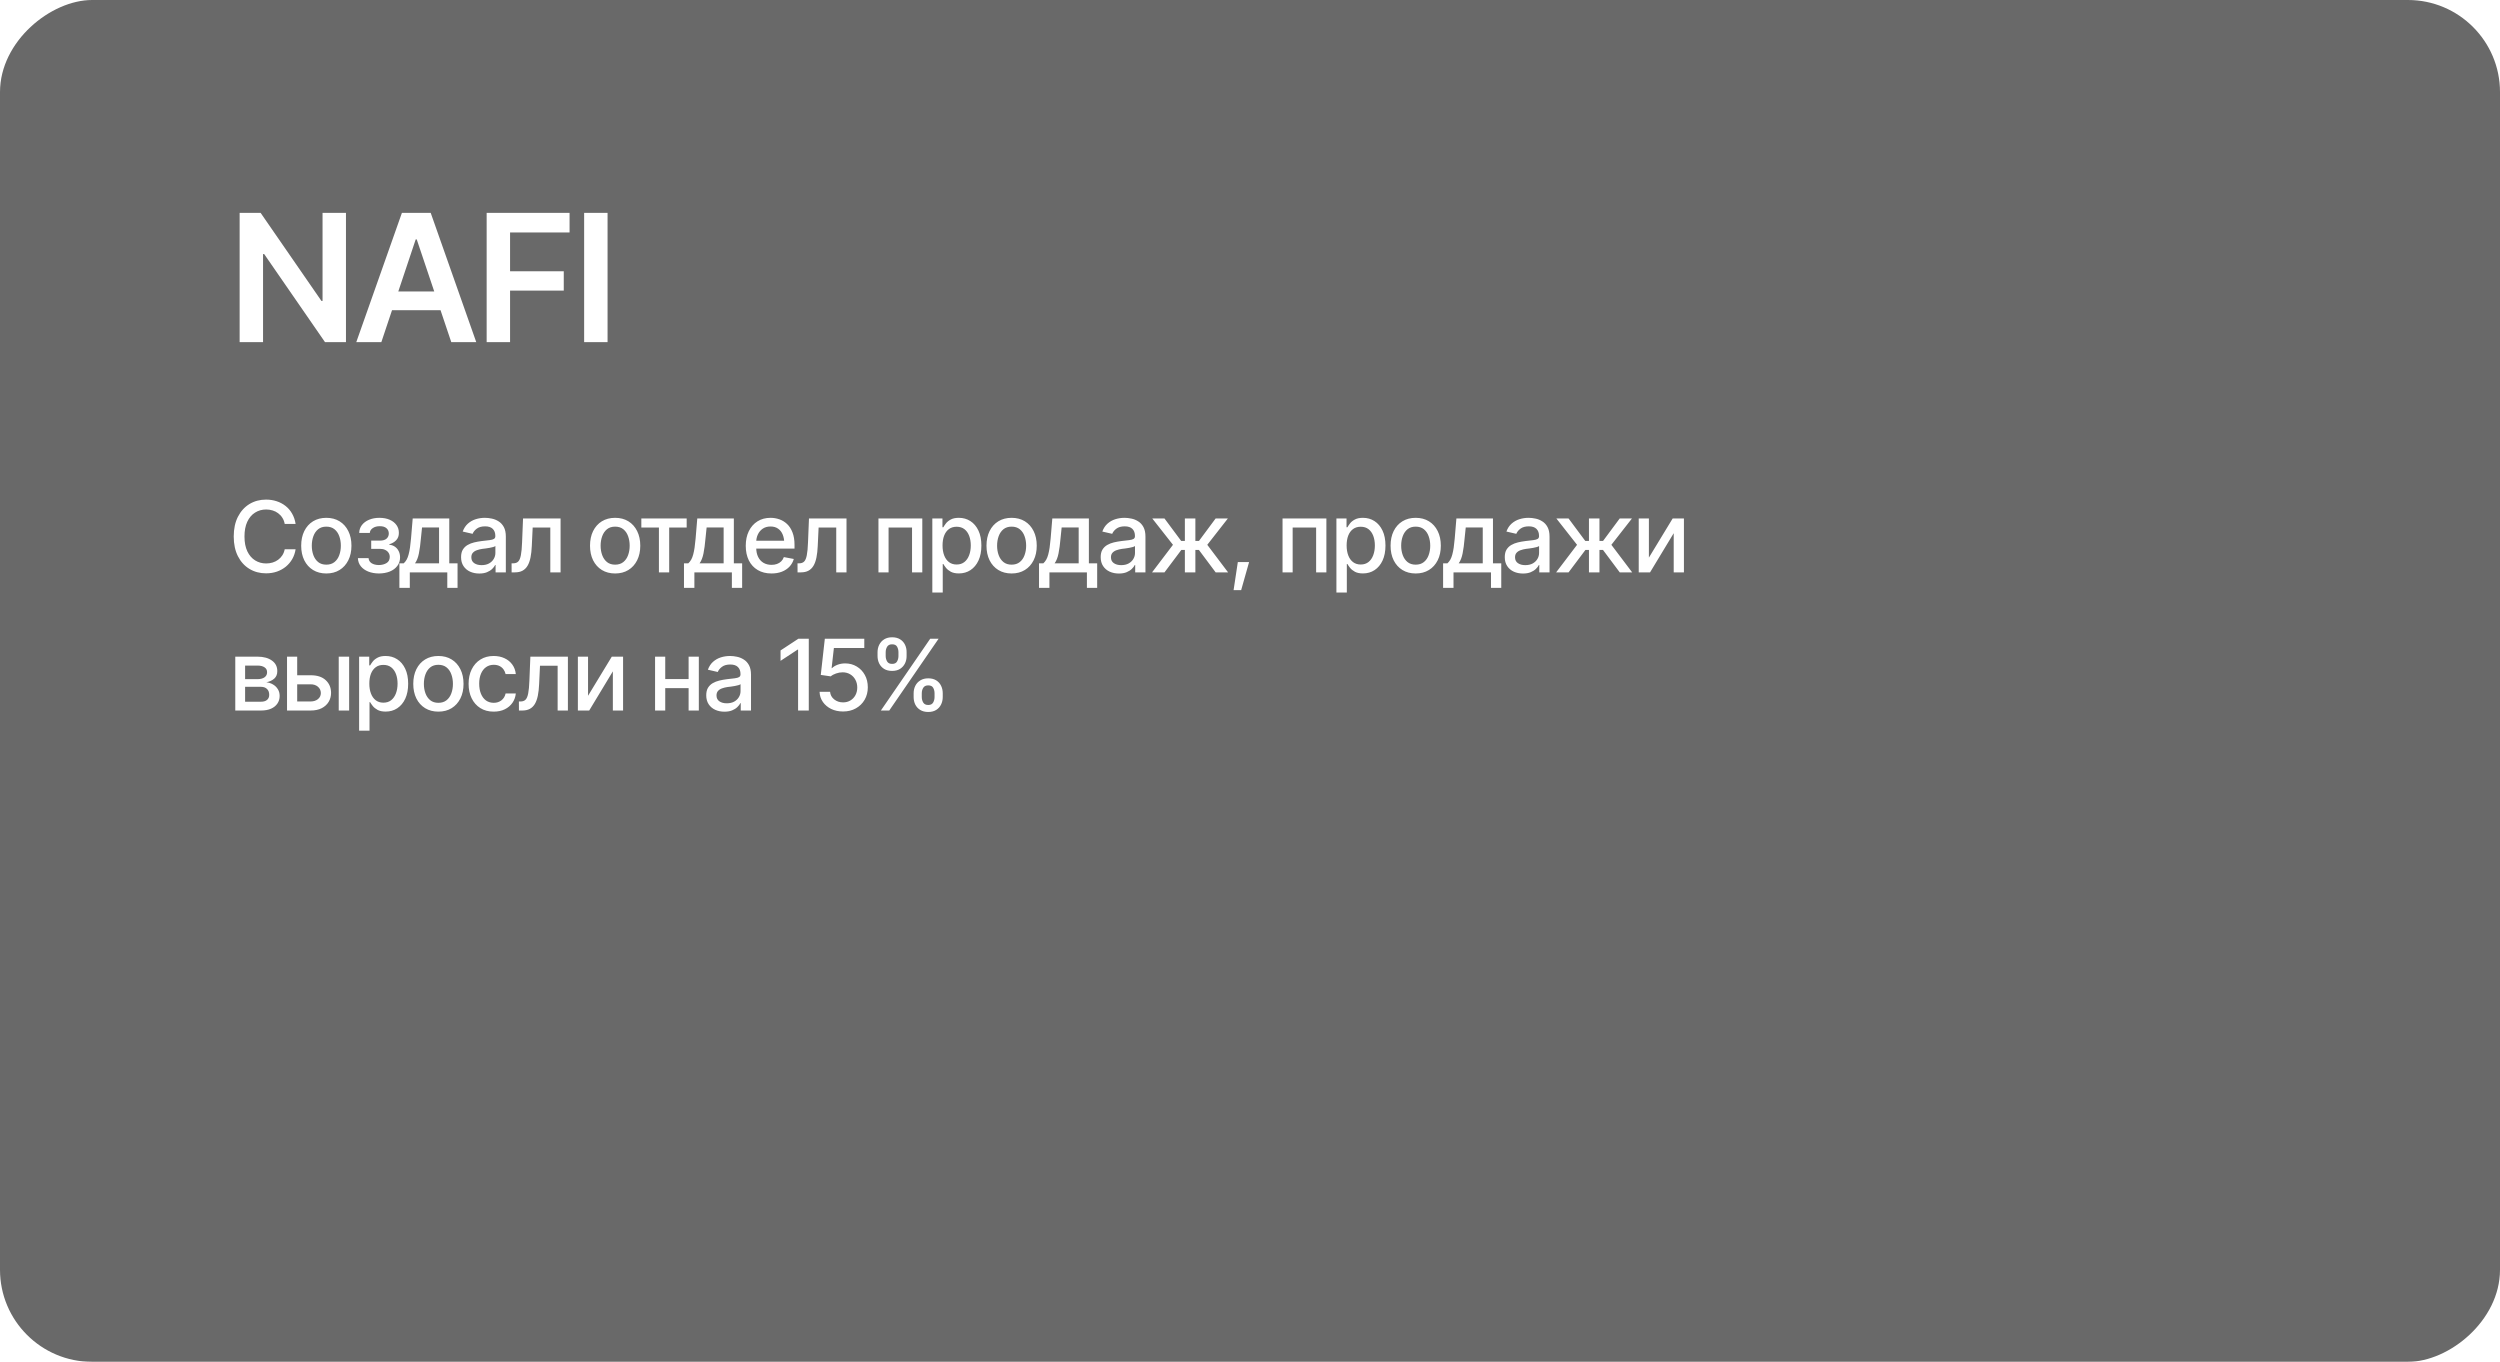 <?xml version="1.0" encoding="UTF-8"?> <svg xmlns="http://www.w3.org/2000/svg" width="380" height="207" viewBox="0 0 380 207" fill="none"> <g filter="url(#filter0_b_1345_1794)"> <rect x="380" width="207" height="380" rx="14" transform="rotate(90 380 0)" fill="#3A3A3A" fill-opacity="0.76"></rect> </g> <path d="M40.435 87.147C39.497 87.147 38.657 86.922 37.915 86.473C37.173 86.023 36.589 85.381 36.165 84.546C35.74 83.707 35.527 82.708 35.527 81.551C35.527 80.384 35.74 79.383 36.165 78.548C36.594 77.708 37.178 77.064 37.915 76.614C38.657 76.165 39.497 75.94 40.435 75.94C41.011 75.94 41.55 76.023 42.053 76.189C42.561 76.356 43.015 76.597 43.416 76.915C43.816 77.232 44.145 77.62 44.404 78.079C44.668 78.538 44.844 79.058 44.932 79.639H43.276C43.213 79.283 43.093 78.97 42.917 78.702C42.747 78.428 42.534 78.199 42.28 78.013C42.031 77.823 41.751 77.681 41.438 77.588C41.13 77.491 40.803 77.442 40.456 77.442C39.831 77.442 39.268 77.601 38.765 77.918C38.267 78.231 37.873 78.694 37.585 79.31C37.302 79.92 37.161 80.667 37.161 81.551C37.161 82.439 37.305 83.189 37.593 83.799C37.881 84.405 38.274 84.864 38.772 85.176C39.27 85.489 39.829 85.645 40.449 85.645C40.796 85.645 41.123 85.599 41.431 85.506C41.738 85.413 42.019 85.274 42.273 85.088C42.527 84.903 42.739 84.678 42.91 84.415C43.086 84.146 43.208 83.836 43.276 83.484H44.932C44.849 84.026 44.68 84.522 44.426 84.971C44.172 85.415 43.848 85.801 43.452 86.128C43.057 86.451 42.605 86.702 42.097 86.883C41.589 87.059 41.035 87.147 40.435 87.147ZM49.597 87.168C48.831 87.168 48.159 86.993 47.583 86.641C47.012 86.29 46.567 85.796 46.25 85.162C45.938 84.527 45.781 83.79 45.781 82.95C45.781 82.1 45.938 81.358 46.25 80.723C46.567 80.084 47.012 79.588 47.583 79.236C48.159 78.885 48.831 78.709 49.597 78.709C50.369 78.709 51.04 78.885 51.611 79.236C52.183 79.588 52.627 80.084 52.944 80.723C53.262 81.358 53.42 82.1 53.42 82.95C53.42 83.79 53.262 84.527 52.944 85.162C52.627 85.796 52.183 86.29 51.611 86.641C51.04 86.993 50.369 87.168 49.597 87.168ZM49.597 85.828C50.1 85.828 50.515 85.696 50.842 85.433C51.169 85.169 51.411 84.82 51.567 84.385C51.728 83.946 51.809 83.467 51.809 82.95C51.809 82.422 51.728 81.939 51.567 81.499C51.411 81.06 51.169 80.709 50.842 80.445C50.515 80.181 50.1 80.049 49.597 80.049C49.099 80.049 48.687 80.181 48.359 80.445C48.037 80.709 47.795 81.06 47.634 81.499C47.473 81.939 47.393 82.422 47.393 82.95C47.393 83.467 47.473 83.946 47.634 84.385C47.795 84.82 48.037 85.169 48.359 85.433C48.687 85.696 49.099 85.828 49.597 85.828ZM54.402 84.832H56.02C56.05 85.169 56.204 85.428 56.482 85.608C56.765 85.789 57.134 85.882 57.588 85.887C58.042 85.882 58.43 85.782 58.752 85.586C59.075 85.391 59.238 85.081 59.243 84.656C59.243 84.412 59.18 84.197 59.053 84.012C58.931 83.826 58.757 83.682 58.533 83.58C58.313 83.472 58.054 83.421 57.756 83.426H56.423V82.173H57.756C58.201 82.173 58.535 82.073 58.76 81.873C58.984 81.668 59.097 81.409 59.097 81.097C59.097 80.76 58.977 80.489 58.738 80.284C58.498 80.079 58.164 79.978 57.734 79.983C57.31 79.978 56.953 80.074 56.665 80.269C56.377 80.46 56.226 80.706 56.211 81.009H54.6C54.609 80.555 54.746 80.154 55.01 79.808C55.278 79.461 55.642 79.192 56.101 79.002C56.56 78.807 57.08 78.709 57.661 78.709C58.267 78.709 58.791 78.807 59.236 79.002C59.68 79.197 60.024 79.468 60.269 79.815C60.513 80.157 60.632 80.552 60.627 81.001C60.632 81.451 60.498 81.819 60.225 82.107C59.956 82.395 59.607 82.601 59.177 82.723V82.803C59.495 82.828 59.775 82.925 60.02 83.096C60.269 83.262 60.461 83.487 60.598 83.77C60.74 84.048 60.81 84.366 60.81 84.722C60.81 85.22 60.671 85.652 60.393 86.019C60.12 86.385 59.741 86.668 59.258 86.868C58.774 87.064 58.22 87.164 57.595 87.168C56.99 87.164 56.448 87.066 55.969 86.876C55.496 86.685 55.12 86.416 54.841 86.07C54.563 85.718 54.416 85.306 54.402 84.832ZM60.708 89.358V85.623H61.367C61.538 85.467 61.685 85.281 61.807 85.066C61.929 84.847 62.029 84.588 62.107 84.29C62.19 83.987 62.261 83.638 62.319 83.243C62.378 82.847 62.429 82.391 62.473 81.873L62.73 78.811H68.289V85.623H69.548V89.358H67.988V87H62.29V89.358H60.708ZM63.081 85.623H66.736V80.174H64.15L63.975 81.873C63.901 82.737 63.801 83.484 63.674 84.114C63.552 84.739 63.355 85.242 63.081 85.623ZM72.852 87.176C72.334 87.176 71.865 87.081 71.445 86.89C71.025 86.695 70.693 86.412 70.449 86.04C70.205 85.669 70.083 85.218 70.083 84.686C70.083 84.222 70.171 83.843 70.347 83.55C70.527 83.252 70.769 83.016 71.072 82.84C71.374 82.664 71.711 82.532 72.082 82.444C72.454 82.356 72.835 82.288 73.225 82.239C73.718 82.186 74.116 82.139 74.419 82.1C74.722 82.061 74.941 82 75.078 81.917C75.22 81.829 75.29 81.69 75.29 81.499V81.463C75.29 80.999 75.159 80.64 74.895 80.386C74.636 80.132 74.251 80.005 73.738 80.005C73.206 80.005 72.783 80.123 72.471 80.357C72.163 80.586 71.951 80.848 71.834 81.141L70.332 80.796C70.513 80.298 70.774 79.898 71.116 79.595C71.462 79.288 71.858 79.063 72.302 78.921C72.751 78.78 73.22 78.709 73.709 78.709C74.036 78.709 74.382 78.748 74.749 78.826C75.115 78.899 75.459 79.039 75.781 79.244C76.108 79.444 76.374 79.732 76.58 80.108C76.785 80.484 76.887 80.97 76.887 81.565V87H75.327V85.879H75.269C75.171 86.08 75.017 86.28 74.807 86.48C74.602 86.68 74.338 86.846 74.016 86.978C73.694 87.11 73.306 87.176 72.852 87.176ZM73.196 85.901C73.64 85.901 74.019 85.816 74.331 85.645C74.644 85.469 74.883 85.24 75.049 84.957C75.215 84.673 75.298 84.373 75.298 84.056V82.994C75.239 83.047 75.129 83.099 74.968 83.147C74.807 83.196 74.624 83.238 74.419 83.272C74.214 83.306 74.014 83.338 73.818 83.367C73.623 83.392 73.46 83.411 73.328 83.426C73.02 83.47 72.739 83.538 72.485 83.631C72.231 83.719 72.026 83.851 71.87 84.026C71.719 84.197 71.643 84.424 71.643 84.707C71.643 85.103 71.79 85.401 72.082 85.601C72.376 85.801 72.747 85.901 73.196 85.901ZM77.766 87L77.759 85.623H78.044C78.352 85.618 78.594 85.528 78.769 85.352C78.95 85.171 79.085 84.852 79.172 84.393C79.265 83.934 79.326 83.284 79.356 82.444L79.502 78.811H85.207V87H83.647V80.189H80.967L80.835 82.979C80.806 83.653 80.74 84.241 80.637 84.744C80.535 85.247 80.383 85.667 80.183 86.004C79.983 86.336 79.727 86.585 79.414 86.751C79.102 86.917 78.721 87 78.272 87H77.766ZM93.499 87.168C92.732 87.168 92.061 86.993 91.484 86.641C90.913 86.29 90.469 85.796 90.151 85.162C89.839 84.527 89.683 83.79 89.683 82.95C89.683 82.1 89.839 81.358 90.151 80.723C90.469 80.084 90.913 79.588 91.484 79.236C92.061 78.885 92.732 78.709 93.499 78.709C94.27 78.709 94.941 78.885 95.513 79.236C96.084 79.588 96.528 80.084 96.846 80.723C97.163 81.358 97.322 82.1 97.322 82.95C97.322 83.79 97.163 84.527 96.846 85.162C96.528 85.796 96.084 86.29 95.513 86.641C94.941 86.993 94.27 87.168 93.499 87.168ZM93.499 85.828C94.001 85.828 94.416 85.696 94.744 85.433C95.071 85.169 95.312 84.82 95.469 84.385C95.63 83.946 95.71 83.467 95.71 82.95C95.71 82.422 95.63 81.939 95.469 81.499C95.312 81.06 95.071 80.709 94.744 80.445C94.416 80.181 94.001 80.049 93.499 80.049C93.001 80.049 92.588 80.181 92.261 80.445C91.939 80.709 91.697 81.06 91.536 81.499C91.374 81.939 91.294 82.422 91.294 82.95C91.294 83.467 91.374 83.946 91.536 84.385C91.697 84.82 91.939 85.169 92.261 85.433C92.588 85.696 93.001 85.828 93.499 85.828ZM97.483 80.189V78.811H104.375V80.189H101.716V87H100.156V80.189H97.483ZM103.965 89.358V85.623H104.624C104.795 85.467 104.941 85.281 105.063 85.066C105.186 84.847 105.286 84.588 105.364 84.29C105.447 83.987 105.518 83.638 105.576 83.243C105.635 82.847 105.686 82.391 105.73 81.873L105.986 78.811H111.545V85.623H112.805V89.358H111.245V87H105.547V89.358H103.965ZM106.338 85.623H109.993V80.174H107.407L107.231 81.873C107.158 82.737 107.058 83.484 106.931 84.114C106.809 84.739 106.611 85.242 106.338 85.623ZM117.258 87.168C116.458 87.168 115.764 86.995 115.178 86.648C114.592 86.302 114.141 85.814 113.823 85.184C113.511 84.549 113.354 83.809 113.354 82.964C113.354 82.124 113.508 81.385 113.816 80.745C114.128 80.106 114.565 79.607 115.127 79.251C115.693 78.89 116.357 78.709 117.119 78.709C117.583 78.709 118.032 78.785 118.467 78.936C118.901 79.087 119.292 79.327 119.639 79.654C119.985 79.981 120.259 80.406 120.459 80.928C120.664 81.451 120.767 82.081 120.767 82.818V83.389H114.255V82.195H119.946L119.207 82.591C119.207 82.088 119.128 81.644 118.972 81.258C118.816 80.872 118.582 80.572 118.269 80.357C117.961 80.137 117.578 80.027 117.119 80.027C116.66 80.027 116.267 80.137 115.94 80.357C115.618 80.577 115.371 80.867 115.2 81.228C115.029 81.59 114.944 81.985 114.944 82.415V83.228C114.944 83.79 115.042 84.266 115.237 84.656C115.432 85.047 115.703 85.345 116.05 85.55C116.401 85.755 116.809 85.857 117.273 85.857C117.576 85.857 117.849 85.814 118.093 85.726C118.342 85.638 118.557 85.506 118.738 85.33C118.918 85.154 119.055 84.937 119.148 84.678L120.657 84.964C120.535 85.403 120.32 85.789 120.012 86.121C119.705 86.453 119.316 86.712 118.848 86.897C118.384 87.078 117.854 87.168 117.258 87.168ZM121.228 87L121.221 85.623H121.506C121.814 85.618 122.056 85.528 122.231 85.352C122.412 85.171 122.546 84.852 122.634 84.393C122.727 83.934 122.788 83.284 122.817 82.444L122.964 78.811H128.669V87H127.109V80.189H124.429L124.297 82.979C124.268 83.653 124.202 84.241 124.099 84.744C123.997 85.247 123.845 85.667 123.645 86.004C123.445 86.336 123.188 86.585 122.876 86.751C122.563 86.917 122.183 87 121.733 87H121.228ZM133.525 87V78.811H140.19V87H138.63V80.189H135.063V87H133.525ZM141.714 90.061V78.811H143.252V80.144H143.384C143.481 79.974 143.616 79.776 143.787 79.551C143.962 79.327 144.207 79.131 144.519 78.965C144.832 78.794 145.239 78.709 145.742 78.709C146.401 78.709 146.987 78.875 147.5 79.207C148.018 79.539 148.425 80.02 148.723 80.65C149.021 81.28 149.17 82.039 149.17 82.928C149.17 83.807 149.023 84.564 148.73 85.198C148.438 85.828 148.032 86.314 147.515 86.656C147.002 86.993 146.414 87.161 145.75 87.161C145.256 87.161 144.851 87.078 144.534 86.912C144.221 86.741 143.975 86.543 143.794 86.319C143.618 86.094 143.481 85.897 143.384 85.726H143.296V90.061H141.714ZM145.405 85.806C145.879 85.806 146.274 85.679 146.592 85.425C146.909 85.171 147.148 84.827 147.31 84.393C147.476 83.953 147.559 83.46 147.559 82.913C147.559 82.371 147.478 81.885 147.317 81.456C147.156 81.026 146.917 80.686 146.599 80.438C146.282 80.189 145.884 80.064 145.405 80.064C144.941 80.064 144.551 80.184 144.233 80.423C143.916 80.657 143.674 80.989 143.508 81.419C143.347 81.844 143.267 82.342 143.267 82.913C143.267 83.484 143.35 83.987 143.516 84.422C143.682 84.856 143.923 85.196 144.241 85.44C144.563 85.684 144.951 85.806 145.405 85.806ZM153.762 87.168C152.996 87.168 152.324 86.993 151.748 86.641C151.177 86.29 150.732 85.796 150.415 85.162C150.103 84.527 149.946 83.79 149.946 82.95C149.946 82.1 150.103 81.358 150.415 80.723C150.732 80.084 151.177 79.588 151.748 79.236C152.324 78.885 152.996 78.709 153.762 78.709C154.534 78.709 155.205 78.885 155.776 79.236C156.348 79.588 156.792 80.084 157.109 80.723C157.427 81.358 157.585 82.1 157.585 82.95C157.585 83.79 157.427 84.527 157.109 85.162C156.792 85.796 156.348 86.29 155.776 86.641C155.205 86.993 154.534 87.168 153.762 87.168ZM153.762 85.828C154.265 85.828 154.68 85.696 155.007 85.433C155.334 85.169 155.576 84.82 155.732 84.385C155.894 83.946 155.974 83.467 155.974 82.95C155.974 82.422 155.894 81.939 155.732 81.499C155.576 81.06 155.334 80.709 155.007 80.445C154.68 80.181 154.265 80.049 153.762 80.049C153.264 80.049 152.852 80.181 152.524 80.445C152.202 80.709 151.96 81.06 151.799 81.499C151.638 81.939 151.558 82.422 151.558 82.95C151.558 83.467 151.638 83.946 151.799 84.385C151.96 84.82 152.202 85.169 152.524 85.433C152.852 85.696 153.264 85.828 153.762 85.828ZM157.93 89.358V85.623H158.589C158.76 85.467 158.906 85.281 159.028 85.066C159.15 84.847 159.25 84.588 159.329 84.29C159.412 83.987 159.482 83.638 159.541 83.243C159.6 82.847 159.651 82.391 159.695 81.873L159.951 78.811H165.51V85.623H166.77V89.358H165.21V87H159.512V89.358H157.93ZM160.303 85.623H163.958V80.174H161.372L161.196 81.873C161.123 82.737 161.023 83.484 160.896 84.114C160.774 84.739 160.576 85.242 160.303 85.623ZM170.073 87.176C169.556 87.176 169.087 87.081 168.667 86.89C168.247 86.695 167.915 86.412 167.671 86.04C167.427 85.669 167.305 85.218 167.305 84.686C167.305 84.222 167.393 83.843 167.568 83.55C167.749 83.252 167.991 83.016 168.293 82.84C168.596 82.664 168.933 82.532 169.304 82.444C169.675 82.356 170.056 82.288 170.447 82.239C170.94 82.186 171.338 82.139 171.641 82.1C171.943 82.061 172.163 82 172.3 81.917C172.441 81.829 172.512 81.69 172.512 81.499V81.463C172.512 80.999 172.38 80.64 172.117 80.386C171.858 80.132 171.472 80.005 170.959 80.005C170.427 80.005 170.005 80.123 169.692 80.357C169.385 80.586 169.172 80.848 169.055 81.141L167.554 80.796C167.734 80.298 167.996 79.898 168.337 79.595C168.684 79.288 169.08 79.063 169.524 78.921C169.973 78.78 170.442 78.709 170.93 78.709C171.257 78.709 171.604 78.748 171.97 78.826C172.336 78.899 172.681 79.039 173.003 79.244C173.33 79.444 173.596 79.732 173.801 80.108C174.006 80.484 174.109 80.97 174.109 81.565V87H172.549V85.879H172.49C172.393 86.08 172.239 86.28 172.029 86.48C171.824 86.68 171.56 86.846 171.238 86.978C170.916 87.11 170.527 87.176 170.073 87.176ZM170.417 85.901C170.862 85.901 171.24 85.816 171.553 85.645C171.865 85.469 172.104 85.24 172.271 84.957C172.437 84.673 172.52 84.373 172.52 84.056V82.994C172.461 83.047 172.351 83.099 172.19 83.147C172.029 83.196 171.846 83.238 171.641 83.272C171.436 83.306 171.235 83.338 171.04 83.367C170.845 83.392 170.681 83.411 170.549 83.426C170.242 83.47 169.961 83.538 169.707 83.631C169.453 83.719 169.248 83.851 169.092 84.026C168.94 84.197 168.865 84.424 168.865 84.707C168.865 85.103 169.011 85.401 169.304 85.601C169.597 85.801 169.968 85.901 170.417 85.901ZM175.112 87L178.291 82.811L175.149 78.811H177.002L179.536 82.217H180.1V78.811H181.697V82.217H182.246L184.773 78.811H186.633L183.506 82.811L186.67 87H184.78L182.231 83.587H181.697V87H180.1V83.587H179.565L177.002 87H175.112ZM187.505 89.703L188.149 85.433H189.863L188.655 89.703H187.505ZM194.946 87V78.811H201.611V87H200.051V80.189H196.484V87H194.946ZM203.135 90.061V78.811H204.673V80.144H204.805C204.902 79.974 205.037 79.776 205.208 79.551C205.383 79.327 205.627 79.131 205.94 78.965C206.252 78.794 206.66 78.709 207.163 78.709C207.822 78.709 208.408 78.875 208.921 79.207C209.438 79.539 209.846 80.02 210.144 80.65C210.442 81.28 210.591 82.039 210.591 82.928C210.591 83.807 210.444 84.564 210.151 85.198C209.858 85.828 209.453 86.314 208.936 86.656C208.423 86.993 207.834 87.161 207.17 87.161C206.677 87.161 206.272 87.078 205.955 86.912C205.642 86.741 205.396 86.543 205.215 86.319C205.039 86.094 204.902 85.897 204.805 85.726H204.717V90.061H203.135ZM206.826 85.806C207.3 85.806 207.695 85.679 208.013 85.425C208.33 85.171 208.569 84.827 208.73 84.393C208.896 83.953 208.979 83.46 208.979 82.913C208.979 82.371 208.899 81.885 208.738 81.456C208.577 81.026 208.337 80.686 208.02 80.438C207.703 80.189 207.305 80.064 206.826 80.064C206.362 80.064 205.972 80.184 205.654 80.423C205.337 80.657 205.095 80.989 204.929 81.419C204.768 81.844 204.688 82.342 204.688 82.913C204.688 83.484 204.771 83.987 204.937 84.422C205.103 84.856 205.344 85.196 205.662 85.44C205.984 85.684 206.372 85.806 206.826 85.806ZM215.183 87.168C214.417 87.168 213.745 86.993 213.169 86.641C212.598 86.29 212.153 85.796 211.836 85.162C211.523 84.527 211.367 83.79 211.367 82.95C211.367 82.1 211.523 81.358 211.836 80.723C212.153 80.084 212.598 79.588 213.169 79.236C213.745 78.885 214.417 78.709 215.183 78.709C215.955 78.709 216.626 78.885 217.197 79.236C217.769 79.588 218.213 80.084 218.53 80.723C218.848 81.358 219.006 82.1 219.006 82.95C219.006 83.79 218.848 84.527 218.53 85.162C218.213 85.796 217.769 86.29 217.197 86.641C216.626 86.993 215.955 87.168 215.183 87.168ZM215.183 85.828C215.686 85.828 216.101 85.696 216.428 85.433C216.755 85.169 216.997 84.82 217.153 84.385C217.314 83.946 217.395 83.467 217.395 82.95C217.395 82.422 217.314 81.939 217.153 81.499C216.997 81.06 216.755 80.709 216.428 80.445C216.101 80.181 215.686 80.049 215.183 80.049C214.685 80.049 214.272 80.181 213.945 80.445C213.623 80.709 213.381 81.06 213.22 81.499C213.059 81.939 212.979 82.422 212.979 82.95C212.979 83.467 213.059 83.946 213.22 84.385C213.381 84.82 213.623 85.169 213.945 85.433C214.272 85.696 214.685 85.828 215.183 85.828ZM219.351 89.358V85.623H220.01C220.181 85.467 220.327 85.281 220.449 85.066C220.571 84.847 220.671 84.588 220.75 84.29C220.833 83.987 220.903 83.638 220.962 83.243C221.021 82.847 221.072 82.391 221.116 81.873L221.372 78.811H226.931V85.623H228.191V89.358H226.631V87H220.933V89.358H219.351ZM221.724 85.623H225.378V80.174H222.793L222.617 81.873C222.544 82.737 222.444 83.484 222.317 84.114C222.195 84.739 221.997 85.242 221.724 85.623ZM231.494 87.176C230.977 87.176 230.508 87.081 230.088 86.89C229.668 86.695 229.336 86.412 229.092 86.04C228.848 85.669 228.726 85.218 228.726 84.686C228.726 84.222 228.813 83.843 228.989 83.55C229.17 83.252 229.412 83.016 229.714 82.84C230.017 82.664 230.354 82.532 230.725 82.444C231.096 82.356 231.477 82.288 231.868 82.239C232.361 82.186 232.759 82.139 233.062 82.1C233.364 82.061 233.584 82 233.721 81.917C233.862 81.829 233.933 81.69 233.933 81.499V81.463C233.933 80.999 233.801 80.64 233.538 80.386C233.279 80.132 232.893 80.005 232.38 80.005C231.848 80.005 231.426 80.123 231.113 80.357C230.806 80.586 230.593 80.848 230.476 81.141L228.975 80.796C229.155 80.298 229.417 79.898 229.758 79.595C230.105 79.288 230.5 79.063 230.945 78.921C231.394 78.78 231.863 78.709 232.351 78.709C232.678 78.709 233.025 78.748 233.391 78.826C233.757 78.899 234.102 79.039 234.424 79.244C234.751 79.444 235.017 79.732 235.222 80.108C235.427 80.484 235.53 80.97 235.53 81.565V87H233.97V85.879H233.911C233.813 86.08 233.66 86.28 233.45 86.48C233.245 86.68 232.981 86.846 232.659 86.978C232.336 87.11 231.948 87.176 231.494 87.176ZM231.838 85.901C232.283 85.901 232.661 85.816 232.974 85.645C233.286 85.469 233.525 85.24 233.691 84.957C233.857 84.673 233.94 84.373 233.94 84.056V82.994C233.882 83.047 233.772 83.099 233.611 83.147C233.45 83.196 233.267 83.238 233.062 83.272C232.856 83.306 232.656 83.338 232.461 83.367C232.266 83.392 232.102 83.411 231.97 83.426C231.663 83.47 231.382 83.538 231.128 83.631C230.874 83.719 230.669 83.851 230.513 84.026C230.361 84.197 230.286 84.424 230.286 84.707C230.286 85.103 230.432 85.401 230.725 85.601C231.018 85.801 231.389 85.901 231.838 85.901ZM236.533 87L239.712 82.811L236.57 78.811H238.423L240.957 82.217H241.521V78.811H243.118V82.217H243.667L246.194 78.811H248.054L244.927 82.811L248.091 87H246.201L243.652 83.587H243.118V87H241.521V83.587H240.986L238.423 87H236.533ZM250.632 84.759L254.243 78.811H255.957V87H254.404V81.045L250.808 87H249.087V78.811H250.632V84.759ZM35.762 108V99.811H39.145C40.068 99.816 40.801 100.017 41.343 100.412C41.885 100.803 42.153 101.335 42.148 102.009C42.153 102.487 42.002 102.866 41.694 103.144C41.387 103.417 40.984 103.605 40.486 103.708C40.847 103.747 41.179 103.854 41.482 104.03C41.79 104.206 42.036 104.443 42.222 104.741C42.412 105.034 42.507 105.383 42.507 105.788C42.507 106.223 42.393 106.608 42.163 106.945C41.938 107.277 41.616 107.536 41.196 107.722C40.776 107.907 40.266 108 39.666 108H35.762ZM37.256 106.66H39.666C40.056 106.665 40.364 106.574 40.588 106.389C40.813 106.198 40.923 105.942 40.918 105.62C40.923 105.239 40.813 104.941 40.588 104.726C40.364 104.506 40.056 104.396 39.666 104.396H37.256V106.66ZM37.256 103.232H39.16C39.609 103.227 39.961 103.132 40.215 102.946C40.474 102.756 40.601 102.5 40.596 102.177C40.601 101.86 40.474 101.613 40.215 101.438C39.956 101.257 39.6 101.167 39.145 101.167H37.256V103.232ZM44.822 102.639H47.202C48.198 102.634 48.965 102.88 49.502 103.378C50.044 103.876 50.317 104.519 50.322 105.305C50.322 105.817 50.2 106.276 49.956 106.682C49.712 107.087 49.358 107.409 48.894 107.648C48.43 107.883 47.866 108 47.202 108H43.628V99.811H45.173V106.623H47.202C47.656 106.623 48.03 106.506 48.323 106.271C48.616 106.032 48.765 105.725 48.77 105.349C48.765 104.953 48.616 104.631 48.323 104.382C48.03 104.133 47.656 104.011 47.202 104.016H44.822V102.639ZM51.487 108V99.811H53.069V108H51.487ZM54.585 111.062V99.811H56.123V101.145H56.255C56.352 100.974 56.487 100.776 56.658 100.551C56.834 100.327 57.078 100.131 57.39 99.965C57.703 99.794 58.11 99.709 58.613 99.709C59.273 99.709 59.858 99.875 60.371 100.207C60.889 100.539 61.296 101.02 61.594 101.65C61.892 102.28 62.041 103.039 62.041 103.928C62.041 104.807 61.895 105.563 61.602 106.198C61.309 106.828 60.903 107.314 60.386 107.656C59.873 107.993 59.285 108.161 58.621 108.161C58.127 108.161 57.722 108.078 57.405 107.912C57.092 107.741 56.846 107.543 56.665 107.319C56.489 107.094 56.352 106.896 56.255 106.726H56.167V111.062H54.585ZM58.276 106.806C58.75 106.806 59.145 106.679 59.463 106.425C59.78 106.171 60.02 105.827 60.181 105.393C60.347 104.953 60.43 104.46 60.43 103.913C60.43 103.371 60.349 102.885 60.188 102.456C60.027 102.026 59.788 101.687 59.47 101.438C59.153 101.188 58.755 101.064 58.276 101.064C57.812 101.064 57.422 101.184 57.105 101.423C56.787 101.657 56.545 101.989 56.379 102.419C56.218 102.844 56.138 103.342 56.138 103.913C56.138 104.484 56.221 104.987 56.387 105.422C56.553 105.856 56.794 106.196 57.112 106.44C57.434 106.684 57.822 106.806 58.276 106.806ZM66.633 108.168C65.867 108.168 65.195 107.993 64.619 107.641C64.048 107.29 63.603 106.796 63.286 106.162C62.974 105.527 62.817 104.79 62.817 103.95C62.817 103.1 62.974 102.358 63.286 101.723C63.603 101.083 64.048 100.588 64.619 100.236C65.195 99.885 65.867 99.709 66.633 99.709C67.405 99.709 68.076 99.885 68.647 100.236C69.219 100.588 69.663 101.083 69.981 101.723C70.298 102.358 70.457 103.1 70.457 103.95C70.457 104.79 70.298 105.527 69.981 106.162C69.663 106.796 69.219 107.29 68.647 107.641C68.076 107.993 67.405 108.168 66.633 108.168ZM66.633 106.828C67.136 106.828 67.551 106.696 67.878 106.433C68.206 106.169 68.447 105.82 68.603 105.385C68.765 104.946 68.845 104.467 68.845 103.95C68.845 103.422 68.765 102.939 68.603 102.5C68.447 102.06 68.206 101.708 67.878 101.445C67.551 101.181 67.136 101.049 66.633 101.049C66.135 101.049 65.723 101.181 65.395 101.445C65.073 101.708 64.832 102.06 64.67 102.5C64.509 102.939 64.429 103.422 64.429 103.95C64.429 104.467 64.509 104.946 64.67 105.385C64.832 105.82 65.073 106.169 65.395 106.433C65.723 106.696 66.135 106.828 66.633 106.828ZM75.041 108.168C74.255 108.168 73.577 107.988 73.005 107.626C72.434 107.265 71.995 106.767 71.687 106.132C71.379 105.498 71.226 104.77 71.226 103.95C71.226 103.115 71.382 102.38 71.694 101.745C72.012 101.105 72.454 100.607 73.02 100.251C73.591 99.89 74.26 99.709 75.027 99.709C75.652 99.709 76.206 99.824 76.689 100.053C77.178 100.278 77.571 100.598 77.869 101.013C78.171 101.428 78.35 101.911 78.403 102.463H76.851C76.797 102.204 76.692 101.967 76.536 101.752C76.384 101.538 76.184 101.367 75.935 101.24C75.686 101.113 75.391 101.049 75.049 101.049C74.605 101.049 74.216 101.167 73.884 101.401C73.557 101.63 73.301 101.96 73.115 102.39C72.93 102.819 72.837 103.327 72.837 103.913C72.837 104.504 72.927 105.019 73.108 105.458C73.289 105.898 73.545 106.237 73.877 106.477C74.214 106.711 74.605 106.828 75.049 106.828C75.508 106.828 75.898 106.701 76.221 106.447C76.548 106.193 76.758 105.847 76.851 105.407H78.403C78.35 105.939 78.179 106.413 77.891 106.828C77.603 107.243 77.217 107.57 76.733 107.81C76.25 108.049 75.686 108.168 75.041 108.168ZM78.879 108L78.872 106.623H79.158C79.465 106.618 79.707 106.528 79.883 106.352C80.064 106.171 80.198 105.852 80.286 105.393C80.378 104.934 80.439 104.284 80.469 103.444L80.615 99.811H86.321V108H84.761V101.188H82.08L81.948 103.979C81.919 104.653 81.853 105.241 81.751 105.744C81.648 106.247 81.497 106.667 81.296 107.004C81.096 107.336 80.84 107.585 80.527 107.751C80.215 107.917 79.834 108 79.385 108H78.879ZM89.382 105.759L92.993 99.811H94.707V108H93.154V102.045L89.558 108H87.837V99.811H89.382V105.759ZM105.107 103.217V104.594H100.676V103.217H105.107ZM101.116 99.811V108H99.57V99.811H101.116ZM106.221 99.811V108H104.668V99.811H106.221ZM110.117 108.176C109.6 108.176 109.131 108.081 108.711 107.89C108.291 107.695 107.959 107.412 107.715 107.041C107.471 106.669 107.349 106.218 107.349 105.686C107.349 105.222 107.437 104.843 107.612 104.55C107.793 104.252 108.035 104.016 108.337 103.84C108.64 103.664 108.977 103.532 109.348 103.444C109.719 103.356 110.1 103.288 110.491 103.239C110.984 103.186 111.382 103.139 111.685 103.1C111.987 103.061 112.207 103 112.344 102.917C112.485 102.829 112.556 102.69 112.556 102.5V102.463C112.556 101.999 112.424 101.64 112.161 101.386C111.902 101.132 111.516 101.005 111.003 101.005C110.471 101.005 110.049 101.123 109.736 101.357C109.429 101.586 109.216 101.848 109.099 102.141L107.598 101.796C107.778 101.298 108.04 100.898 108.381 100.595C108.728 100.288 109.124 100.063 109.568 99.921C110.017 99.78 110.486 99.709 110.974 99.709C111.301 99.709 111.648 99.748 112.014 99.826C112.38 99.899 112.725 100.039 113.047 100.244C113.374 100.444 113.64 100.732 113.845 101.108C114.05 101.484 114.153 101.97 114.153 102.565V108H112.593V106.879H112.534C112.437 107.08 112.283 107.28 112.073 107.48C111.868 107.68 111.604 107.846 111.282 107.978C110.959 108.11 110.571 108.176 110.117 108.176ZM110.461 106.901C110.906 106.901 111.284 106.816 111.597 106.645C111.909 106.469 112.148 106.24 112.314 105.957C112.48 105.673 112.563 105.373 112.563 105.056V103.994C112.505 104.047 112.395 104.099 112.234 104.147C112.073 104.196 111.89 104.238 111.685 104.272C111.479 104.306 111.279 104.338 111.084 104.367C110.889 104.392 110.725 104.411 110.593 104.426C110.286 104.47 110.005 104.538 109.751 104.631C109.497 104.719 109.292 104.851 109.136 105.026C108.984 105.197 108.909 105.424 108.909 105.708C108.909 106.103 109.055 106.401 109.348 106.601C109.641 106.801 110.012 106.901 110.461 106.901ZM122.935 97.087V108H121.309V98.742H121.235L118.643 100.449V98.867L121.353 97.087H122.935ZM128.149 108.146C127.48 108.146 126.88 108.02 126.348 107.766C125.82 107.507 125.398 107.153 125.081 106.704C124.763 106.25 124.595 105.734 124.575 105.158H126.172C126.211 105.622 126.418 106.005 126.794 106.308C127.17 106.611 127.622 106.762 128.149 106.762C128.569 106.762 128.94 106.665 129.263 106.469C129.585 106.274 129.839 106.008 130.024 105.671C130.21 105.329 130.303 104.938 130.303 104.499C130.303 104.06 130.208 103.667 130.017 103.32C129.827 102.968 129.563 102.692 129.226 102.492C128.894 102.292 128.511 102.192 128.076 102.192C127.744 102.192 127.412 102.25 127.08 102.368C126.748 102.48 126.479 102.626 126.274 102.807L124.758 102.587L125.374 97.087H131.372V98.501H126.75L126.406 101.555H126.465C126.675 101.345 126.956 101.174 127.307 101.042C127.664 100.905 128.047 100.837 128.457 100.837C129.121 100.837 129.712 100.996 130.229 101.313C130.752 101.625 131.162 102.055 131.46 102.602C131.758 103.144 131.907 103.767 131.907 104.47C131.907 105.178 131.746 105.81 131.423 106.367C131.101 106.918 130.657 107.353 130.09 107.67C129.529 107.988 128.882 108.146 128.149 108.146ZM138.872 105.949V105.378C138.872 104.963 138.958 104.584 139.128 104.243C139.299 103.901 139.551 103.627 139.883 103.422C140.215 103.212 140.618 103.107 141.091 103.107C141.575 103.107 141.98 103.21 142.307 103.415C142.634 103.62 142.881 103.896 143.047 104.243C143.213 104.584 143.296 104.963 143.296 105.378V105.949C143.296 106.364 143.21 106.745 143.04 107.092C142.874 107.434 142.627 107.707 142.3 107.912C141.973 108.117 141.57 108.22 141.091 108.22C140.613 108.22 140.208 108.117 139.875 107.912C139.543 107.707 139.292 107.434 139.121 107.092C138.955 106.745 138.872 106.364 138.872 105.949ZM140.11 105.378V105.949C140.11 106.257 140.183 106.535 140.33 106.784C140.476 107.033 140.73 107.158 141.091 107.158C141.448 107.158 141.697 107.033 141.838 106.784C141.98 106.535 142.051 106.257 142.051 105.949V105.378C142.051 105.07 141.982 104.794 141.846 104.55C141.709 104.301 141.458 104.177 141.091 104.177C140.735 104.177 140.481 104.301 140.33 104.55C140.183 104.794 140.11 105.07 140.11 105.378ZM133.386 99.709V99.138C133.386 98.723 133.472 98.344 133.643 98.002C133.818 97.656 134.07 97.38 134.397 97.175C134.729 96.97 135.129 96.867 135.598 96.867C136.082 96.867 136.487 96.97 136.814 97.175C137.146 97.38 137.395 97.656 137.561 98.002C137.727 98.344 137.808 98.723 137.803 99.138V99.709C137.808 100.119 137.725 100.498 137.554 100.844C137.383 101.186 137.134 101.462 136.807 101.672C136.479 101.877 136.077 101.979 135.598 101.979C135.12 101.979 134.714 101.877 134.382 101.672C134.055 101.462 133.806 101.186 133.635 100.844C133.469 100.498 133.386 100.119 133.386 99.709ZM134.624 99.138V99.709C134.624 100.017 134.697 100.295 134.844 100.544C134.99 100.793 135.242 100.915 135.598 100.91C135.959 100.915 136.211 100.793 136.353 100.544C136.494 100.295 136.565 100.017 136.565 99.709V99.138C136.565 98.83 136.497 98.552 136.36 98.303C136.223 98.054 135.969 97.932 135.598 97.936C135.247 97.932 134.995 98.054 134.844 98.303C134.697 98.552 134.624 98.83 134.624 99.138ZM133.892 108L141.392 97.087H142.666L135.166 108H133.892Z" fill="white"></path> <path d="M52.587 32.356V52H49.397L40.155 38.619H39.983V52H36.424V32.356H39.614L48.856 45.738H49.027V32.356H52.587ZM57.966 52H54.156L61.09 32.356H65.467L72.389 52H68.592L63.345 36.391H63.187L57.966 52ZM58.098 44.301H68.447V47.148H58.098V44.301ZM73.971 52V32.356H86.574V35.336H77.53V41.229H85.691V44.169H77.53V52H73.971ZM92.349 32.356V52H88.789V32.356H92.349Z" fill="white"></path> <defs> <filter id="filter0_b_1345_1794" x="-24" y="-24" width="428" height="255" filterUnits="userSpaceOnUse" color-interpolation-filters="sRGB"> <feFlood flood-opacity="0" result="BackgroundImageFix"></feFlood> <feGaussianBlur in="BackgroundImageFix" stdDeviation="12"></feGaussianBlur> <feComposite in2="SourceAlpha" operator="in" result="effect1_backgroundBlur_1345_1794"></feComposite> <feBlend mode="normal" in="SourceGraphic" in2="effect1_backgroundBlur_1345_1794" result="shape"></feBlend> </filter> </defs> </svg> 